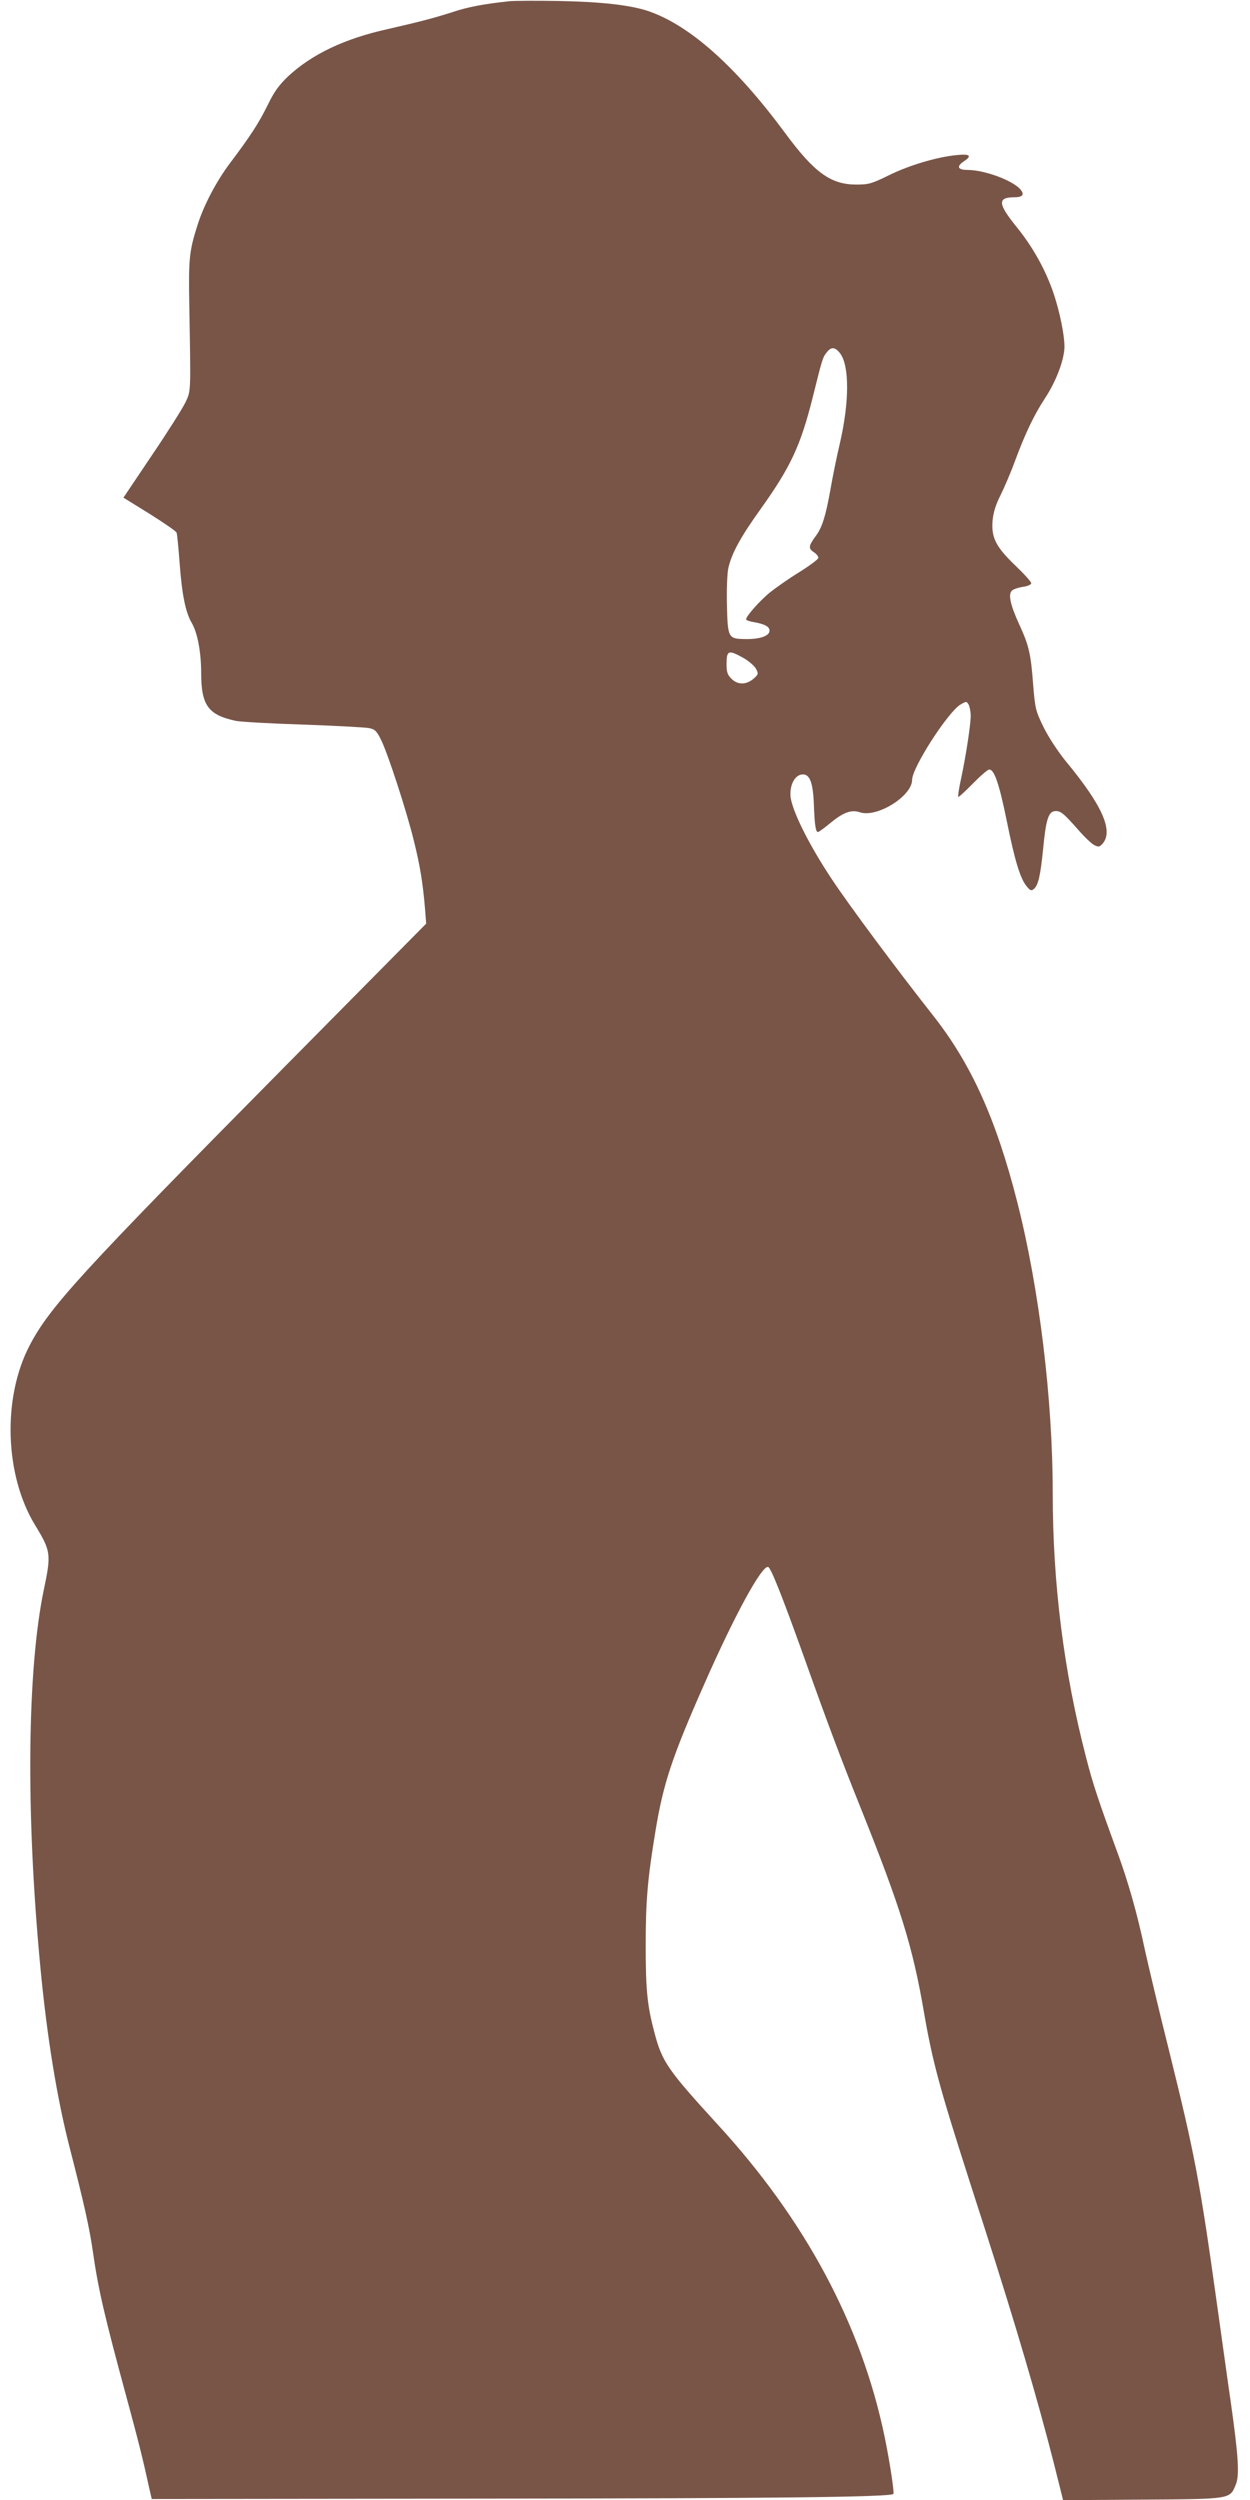 <?xml version="1.0" standalone="no"?>
<!DOCTYPE svg PUBLIC "-//W3C//DTD SVG 20010904//EN"
 "http://www.w3.org/TR/2001/REC-SVG-20010904/DTD/svg10.dtd">
<svg version="1.0" xmlns="http://www.w3.org/2000/svg"
 width="640pt" height="1280pt" viewBox="0 0 640 1280"
 preserveAspectRatio="xMidYMid meet">
<g transform="translate(0,1280) scale(0.1,-0.1)"
fill="#795548" stroke="none">
<path d="M2610 12794 c-132 -14 -216 -30 -290 -55 -101 -32 -161 -48 -335 -88
-222 -49 -388 -129 -509 -241 -48 -46 -72 -79 -104 -145 -46 -94 -91 -163
-192 -297 -71 -94 -135 -215 -168 -318 -43 -134 -47 -175 -43 -405 8 -466 9
-444 -20 -506 -15 -31 -92 -153 -172 -271 l-145 -216 134 -83 c73 -46 136 -89
138 -96 3 -7 10 -79 16 -160 12 -160 30 -248 62 -303 29 -49 48 -150 48 -256
0 -165 36 -215 178 -245 26 -5 182 -14 347 -19 165 -6 316 -14 335 -18 30 -6
39 -15 62 -62 35 -72 130 -363 167 -515 31 -124 46 -215 57 -347 l6 -77 -715
-723 c-1056 -1068 -1213 -1240 -1316 -1438 -139 -267 -127 -661 27 -916 83
-136 85 -150 46 -335 -85 -411 -92 -1140 -18 -1924 34 -362 86 -680 151 -932
72 -280 101 -409 118 -528 28 -196 59 -330 173 -750 56 -206 84 -316 115 -460
l14 -60 1699 2 c1487 1 2082 8 2098 24 6 6 -20 174 -45 294 -119 573 -406
1109 -855 1598 -254 278 -284 320 -323 469 -37 139 -45 219 -45 443 0 231 9
342 50 590 40 243 84 377 251 755 156 354 295 608 326 597 14 -4 70 -145 182
-457 120 -337 190 -524 295 -785 202 -505 263 -703 320 -1034 44 -255 80 -388
229 -853 23 -71 59 -185 82 -255 163 -508 273 -884 355 -1206 l47 -188 407 3
c455 3 446 2 477 76 20 48 14 145 -26 427 -17 116 -48 343 -71 505 -87 624
-113 760 -244 1289 -52 207 -108 444 -126 526 -37 176 -84 340 -135 480 -101
276 -130 362 -165 500 -113 436 -170 885 -170 1350 0 481 -69 1047 -181 1488
-109 429 -237 712 -435 962 -178 226 -427 560 -516 695 -121 182 -209 362
-211 429 -2 59 26 106 64 106 36 0 52 -45 56 -155 4 -104 9 -140 21 -140 4 0
32 20 62 45 68 56 108 71 153 56 87 -29 267 83 267 166 0 63 184 348 248 386
30 17 31 17 42 -2 5 -11 10 -36 10 -55 0 -46 -24 -204 -49 -321 -11 -49 -17
-92 -15 -95 3 -2 36 28 75 68 38 39 76 72 84 72 26 0 51 -74 89 -260 41 -204
69 -296 101 -336 19 -24 25 -27 39 -15 22 19 33 67 47 206 14 148 27 189 60
192 28 3 45 -11 119 -95 30 -35 67 -70 81 -78 23 -12 28 -11 43 5 59 65 0 197
-185 421 -41 50 -89 123 -115 175 -42 86 -44 96 -54 217 -12 162 -22 203 -71
310 -45 98 -57 151 -40 172 6 8 32 17 56 21 26 3 45 12 45 19 0 7 -36 47 -81
90 -100 96 -124 143 -117 230 4 43 16 82 41 131 19 39 52 115 72 170 54 146
99 240 156 327 57 86 99 199 99 263 0 61 -24 178 -55 271 -40 119 -106 239
-190 342 -97 120 -99 152 -10 152 42 0 52 15 28 42 -42 46 -184 98 -270 98
-50 0 -57 18 -18 44 44 29 31 39 -37 32 -102 -10 -246 -53 -348 -104 -86 -42
-102 -47 -165 -47 -131 0 -215 60 -366 265 -253 342 -489 552 -702 624 -91 30
-238 47 -457 51 -118 2 -231 1 -250 -1z m1692 -1804 c47 -64 47 -246 -1 -456
-17 -71 -39 -181 -50 -245 -24 -133 -42 -190 -74 -233 -37 -50 -39 -64 -12
-82 14 -9 25 -22 25 -30 0 -7 -44 -40 -97 -73 -54 -33 -122 -81 -152 -105 -53
-44 -121 -121 -121 -137 0 -4 17 -11 38 -14 57 -10 82 -23 82 -44 0 -27 -49
-44 -122 -43 -90 1 -92 5 -96 173 -2 77 1 162 7 190 17 76 63 160 167 305 152
213 203 322 265 569 49 197 51 205 72 231 23 30 43 28 69 -6z m-497 -1558 c27
-15 56 -40 65 -55 14 -27 14 -29 -13 -53 -37 -31 -81 -31 -112 1 -20 19 -25
34 -25 73 0 73 9 76 85 34z"/>
</g>
</svg>
